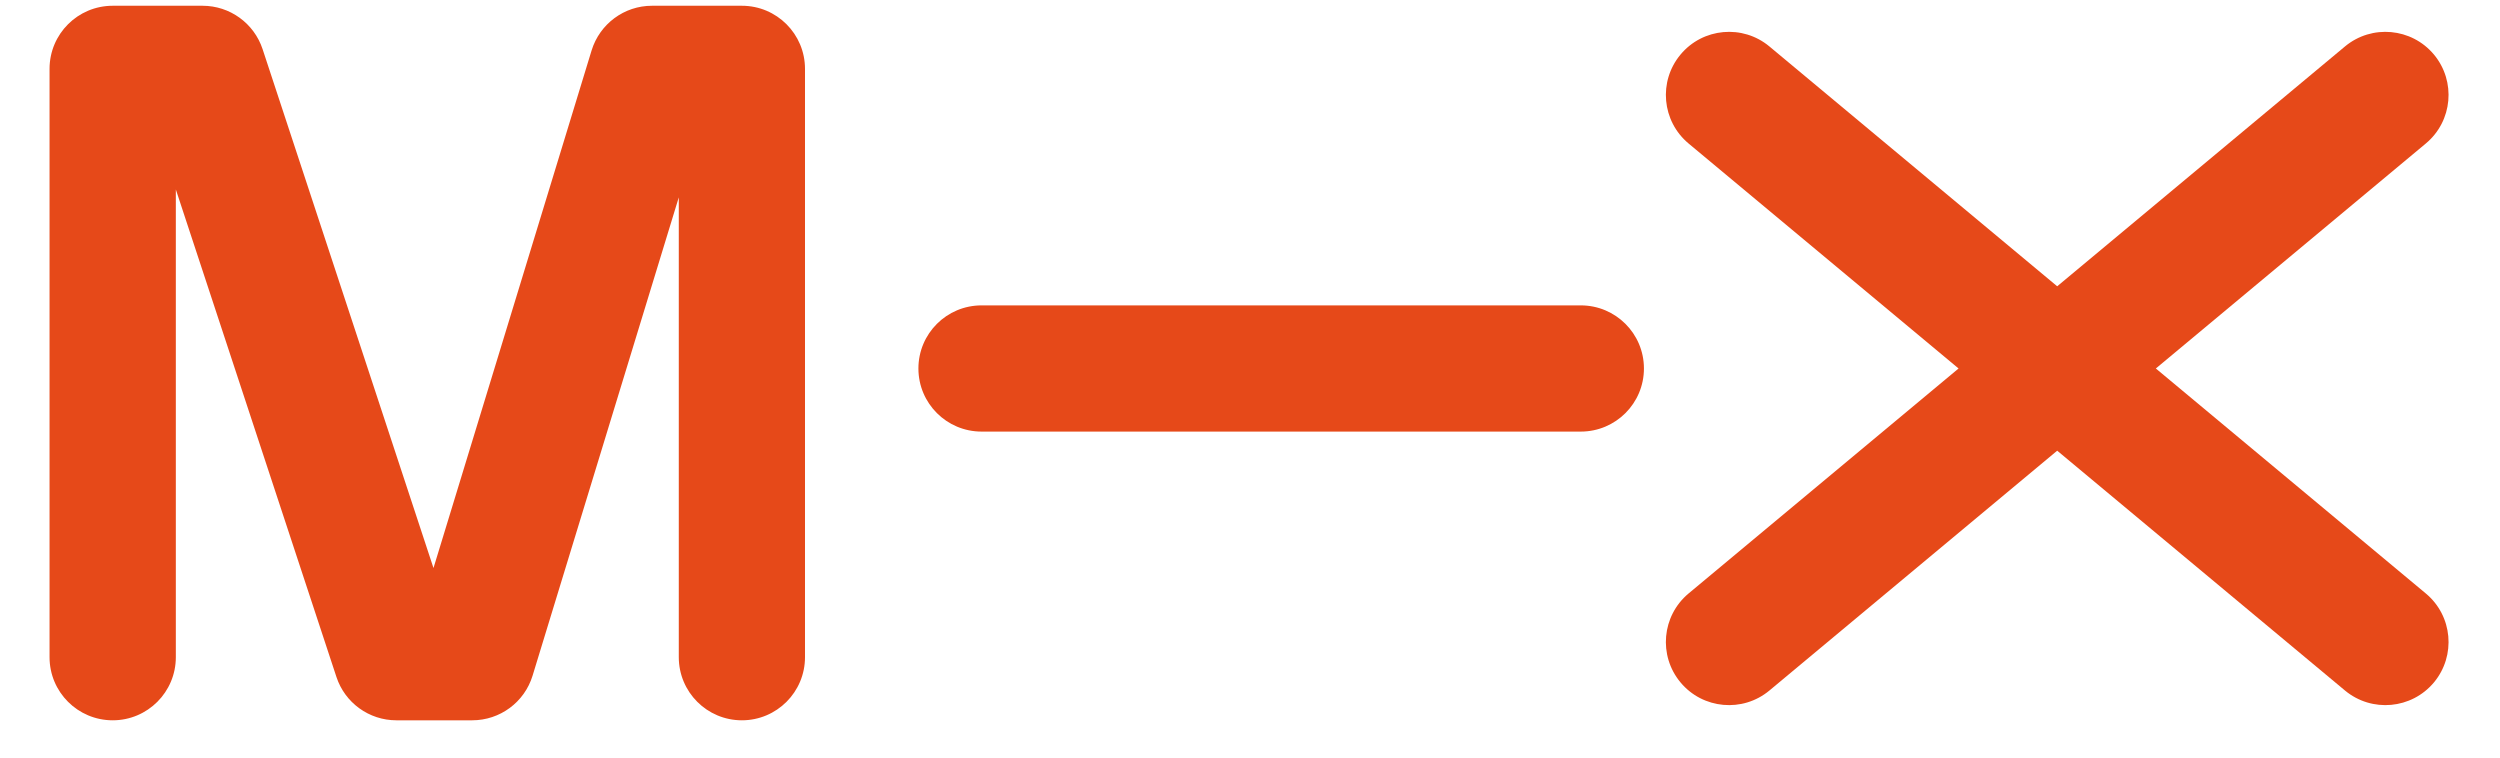 <svg width="33" height="10" viewBox="0 0 33 10" fill="none" xmlns="http://www.w3.org/2000/svg">
<path d="M1.488 0.076C1.027 0.076 0.654 0.449 0.654 0.909V8.675C0.654 9.135 1.027 9.508 1.488 9.508C1.948 9.508 2.321 9.135 2.321 8.675V2.501L4.441 8.936C4.553 9.277 4.872 9.508 5.232 9.508H6.233C6.6 9.508 6.923 9.269 7.03 8.919L8.96 2.605V8.675C8.96 9.135 9.333 9.508 9.793 9.508C10.253 9.508 10.626 9.135 10.626 8.675V0.909C10.626 0.449 10.253 0.076 9.793 0.076H8.606C8.24 0.076 7.917 0.315 7.809 0.666L5.722 7.498L3.466 0.648C3.353 0.307 3.034 0.076 2.674 0.076H1.488Z" fill="#E64919"/>
<path d="M22.183 0.72C22.477 0.367 23.003 0.319 23.356 0.613L27.155 3.779L30.954 0.613C31.308 0.319 31.833 0.367 32.128 0.72C32.422 1.074 32.375 1.599 32.021 1.894L28.457 4.864L32.021 7.834C32.375 8.129 32.422 8.654 32.128 9.008C31.833 9.361 31.308 9.409 30.954 9.115L27.155 5.949L23.356 9.115C23.003 9.409 22.477 9.361 22.183 9.008C21.888 8.654 21.936 8.129 22.289 7.834L25.853 4.864L22.289 1.894C21.936 1.599 21.888 1.074 22.183 0.72Z" fill="#E64919"/>
<path d="M12.123 4.864C12.123 4.404 12.496 4.031 12.957 4.031H20.866C21.327 4.031 21.7 4.404 21.7 4.864C21.7 5.324 21.327 5.697 20.866 5.697H12.957C12.496 5.697 12.123 5.324 12.123 4.864Z" fill="#E64919"/>
</svg>
